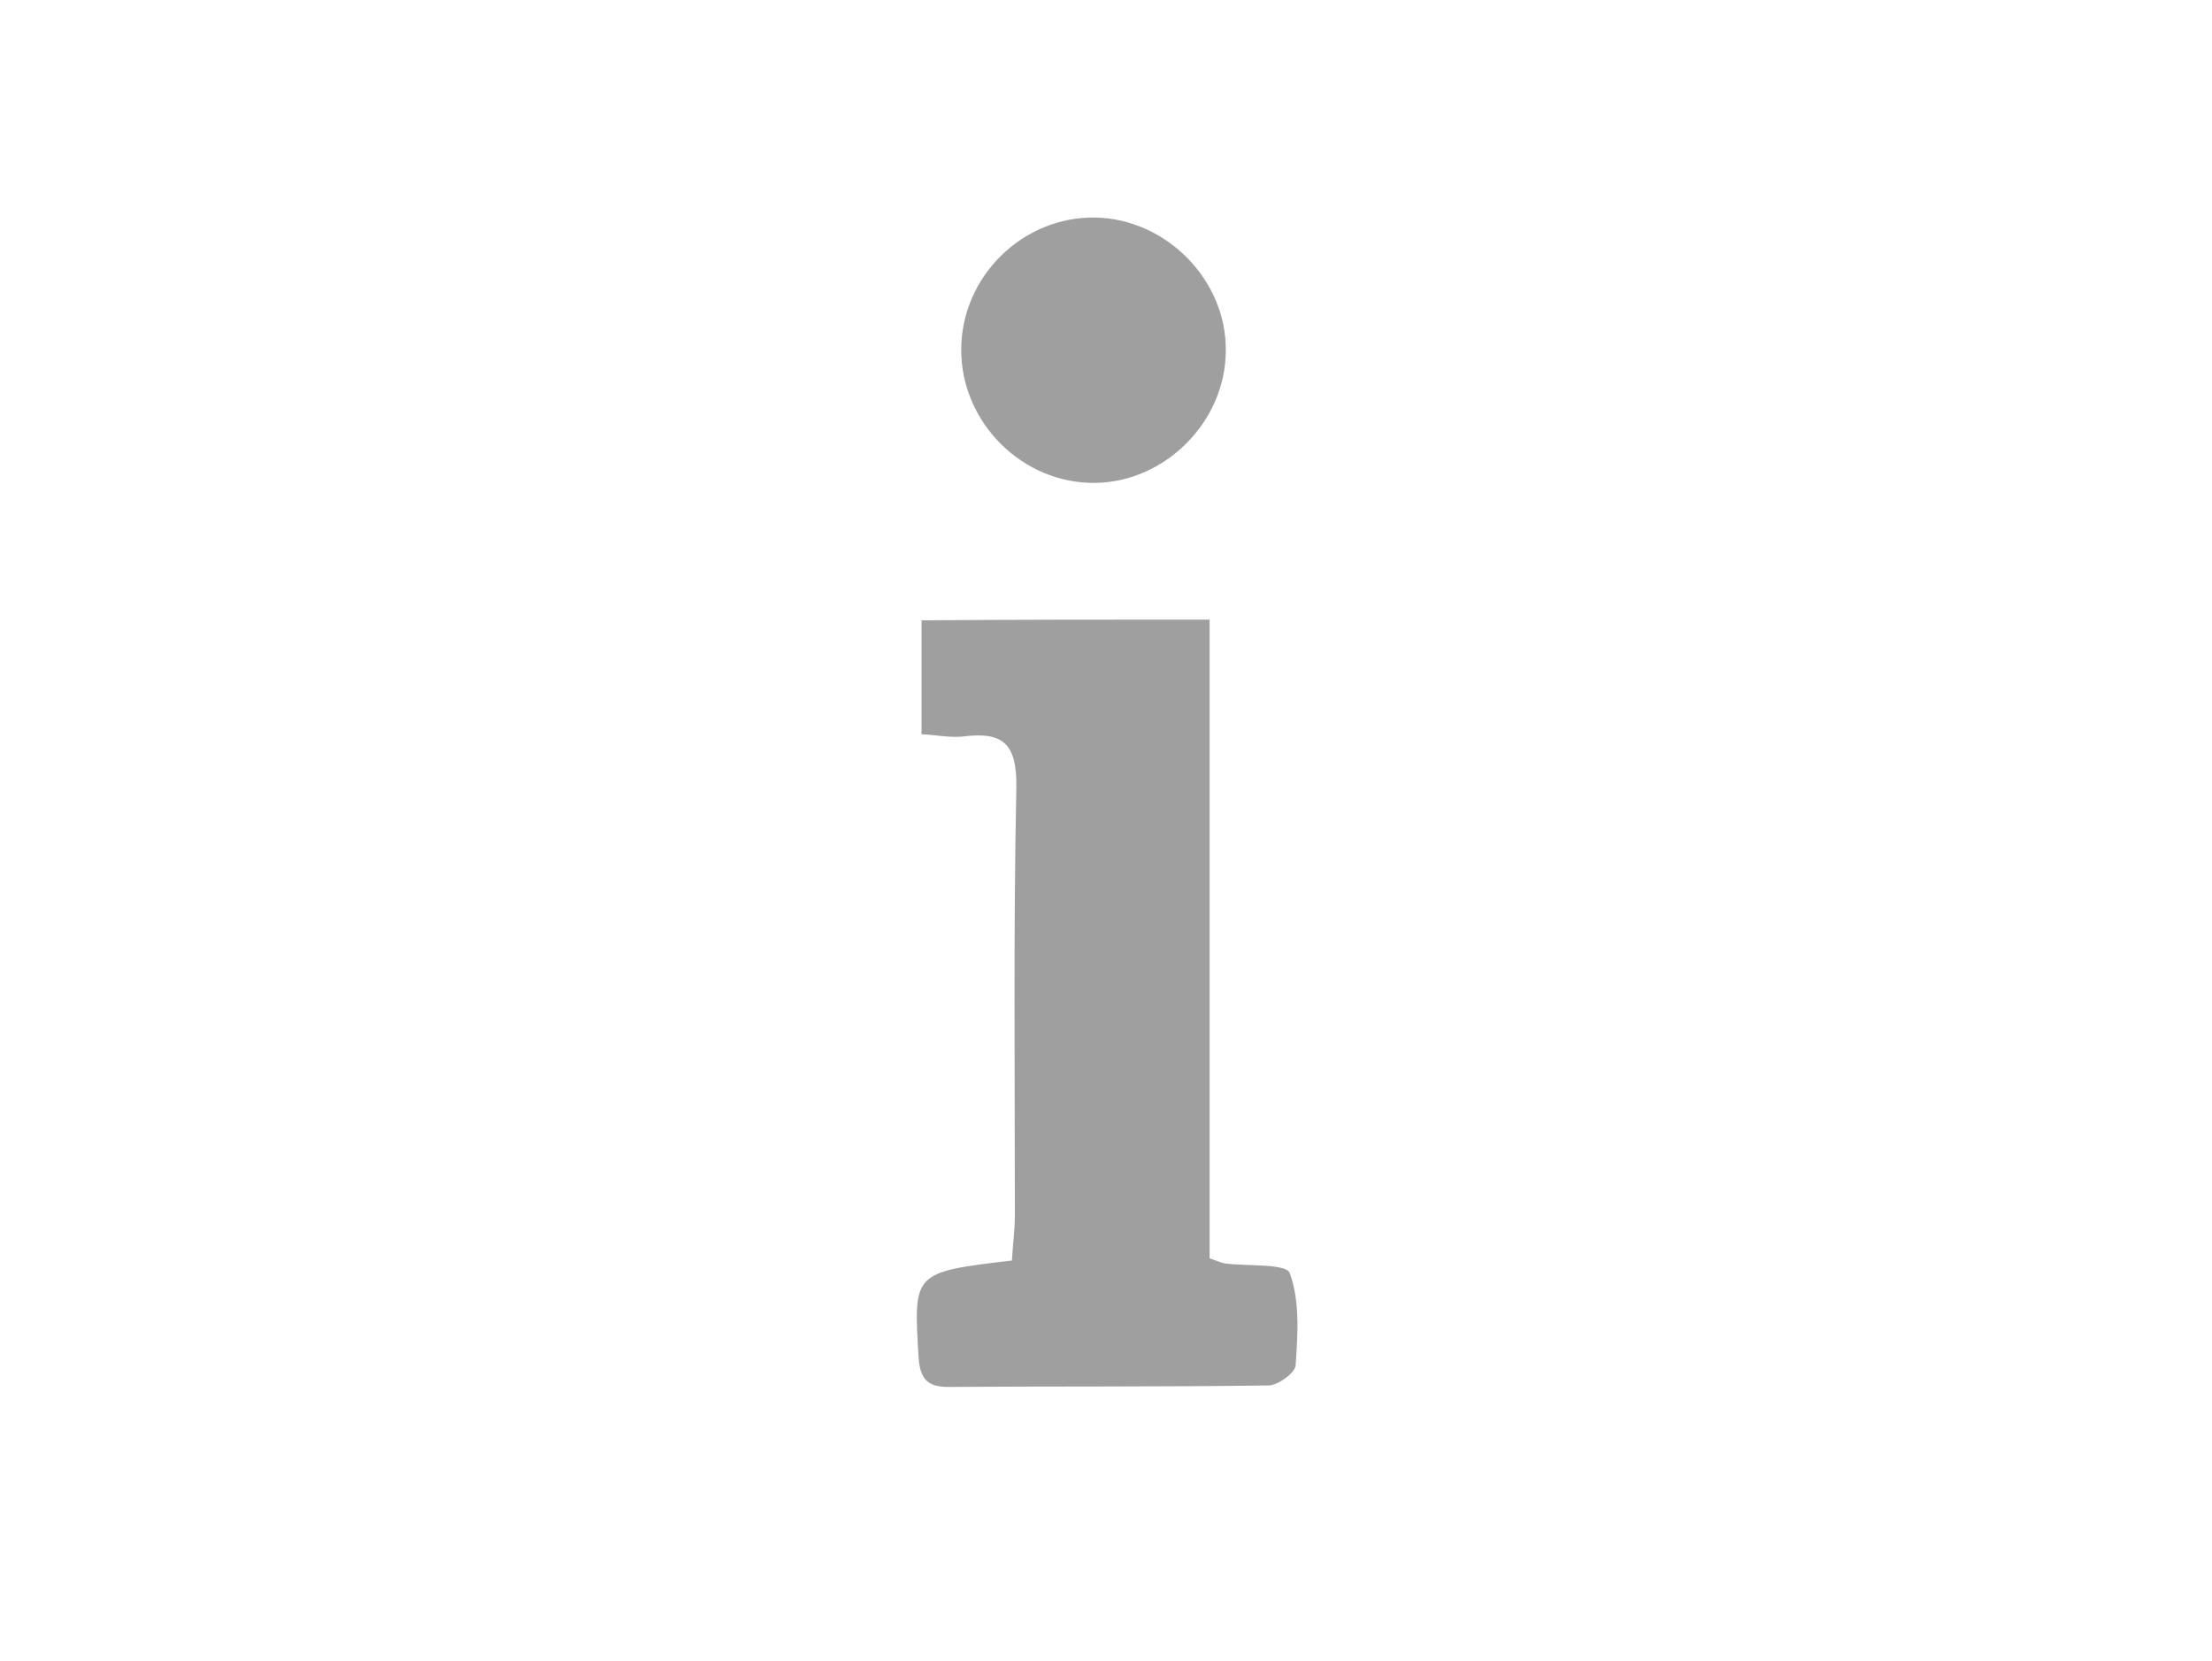 <?xml version="1.0" encoding="utf-8"?>
<!-- Generator: Adobe Illustrator 23.0.1, SVG Export Plug-In . SVG Version: 6.00 Build 0)  -->
<svg version="1.0"
	 id="svg2" xmlns:cc="http://creativecommons.org/ns#" xmlns:dc="http://purl.org/dc/elements/1.1/" xmlns:inkscape="http://www.inkscape.org/namespaces/inkscape" xmlns:rdf="http://www.w3.org/1999/02/22-rdf-syntax-ns#" xmlns:sodipodi="http://sodipodi.sourceforge.net/DTD/sodipodi-0.dtd" xmlns:svg="http://www.w3.org/2000/svg"
	 xmlns="http://www.w3.org/2000/svg" xmlns:xlink="http://www.w3.org/1999/xlink" x="0px" y="0px" viewBox="0 0 301 226"
	 style="enable-background:new 0 0 301 226;" xml:space="preserve">
<style type="text/css">
	.st0{fill:#9F9F9F;}
</style>
<sodipodi:namedview  bordercolor="#666666" borderopacity="1" fit-margin-bottom="0.5" fit-margin-left="0.5" fit-margin-right="0.5" fit-margin-top="0.5" gridtolerance="10" guidetolerance="10" id="namedview17" inkscape:current-layer="layer1" inkscape:cx="170.14351" inkscape:cy="88.50641" inkscape:pageopacity="0" inkscape:pageshadow="2" inkscape:window-height="706" inkscape:window-maximized="1" inkscape:window-width="1366" inkscape:window-x="-8" inkscape:window-y="-8" inkscape:zoom="0.50283146" objecttolerance="10" pagecolor="#ffffff" showgrid="false">
	
		<inkscape:grid  empspacing="5" enabled="true" id="grid3009" originx="228.183px" originy="220.281px" snapvisiblegridlinesonly="true" type="xygrid" visible="true">
		</inkscape:grid>
</sodipodi:namedview>
<path class="st0" d="M164.6,84.3c0,29,0,58,0,86.9c1.1,0.4,1.6,0.6,2.1,0.7c3.1,0.4,8.3,0,8.8,1.3c1.4,3.8,1.1,8.3,0.8,12.6
	c-0.1,1-2.4,2.7-3.7,2.7c-14.5,0.2-29.1,0.1-43.6,0.2c-2.8,0-3.8-1.1-4-4c-0.7-11.6-0.8-11.6,12.7-13.2c0.1-2,0.4-4.1,0.4-6.2
	c0-19.4-0.2-38.8,0.2-58.1c0.1-5.9-1.7-7.7-7.2-7c-1.8,0.2-3.6-0.2-5.7-0.3c0-5.2,0-10,0-15.5C138.1,84.3,151.1,84.3,164.6,84.3z"/>
<path class="st0" d="M130.8,47.6c0-10,8.4-18.2,18.3-18c9.6,0.2,17.8,8.5,17.7,18.1c0,9.6-8.2,17.9-17.8,18
	C139.1,65.8,130.8,57.5,130.8,47.6z"/>
</svg>
